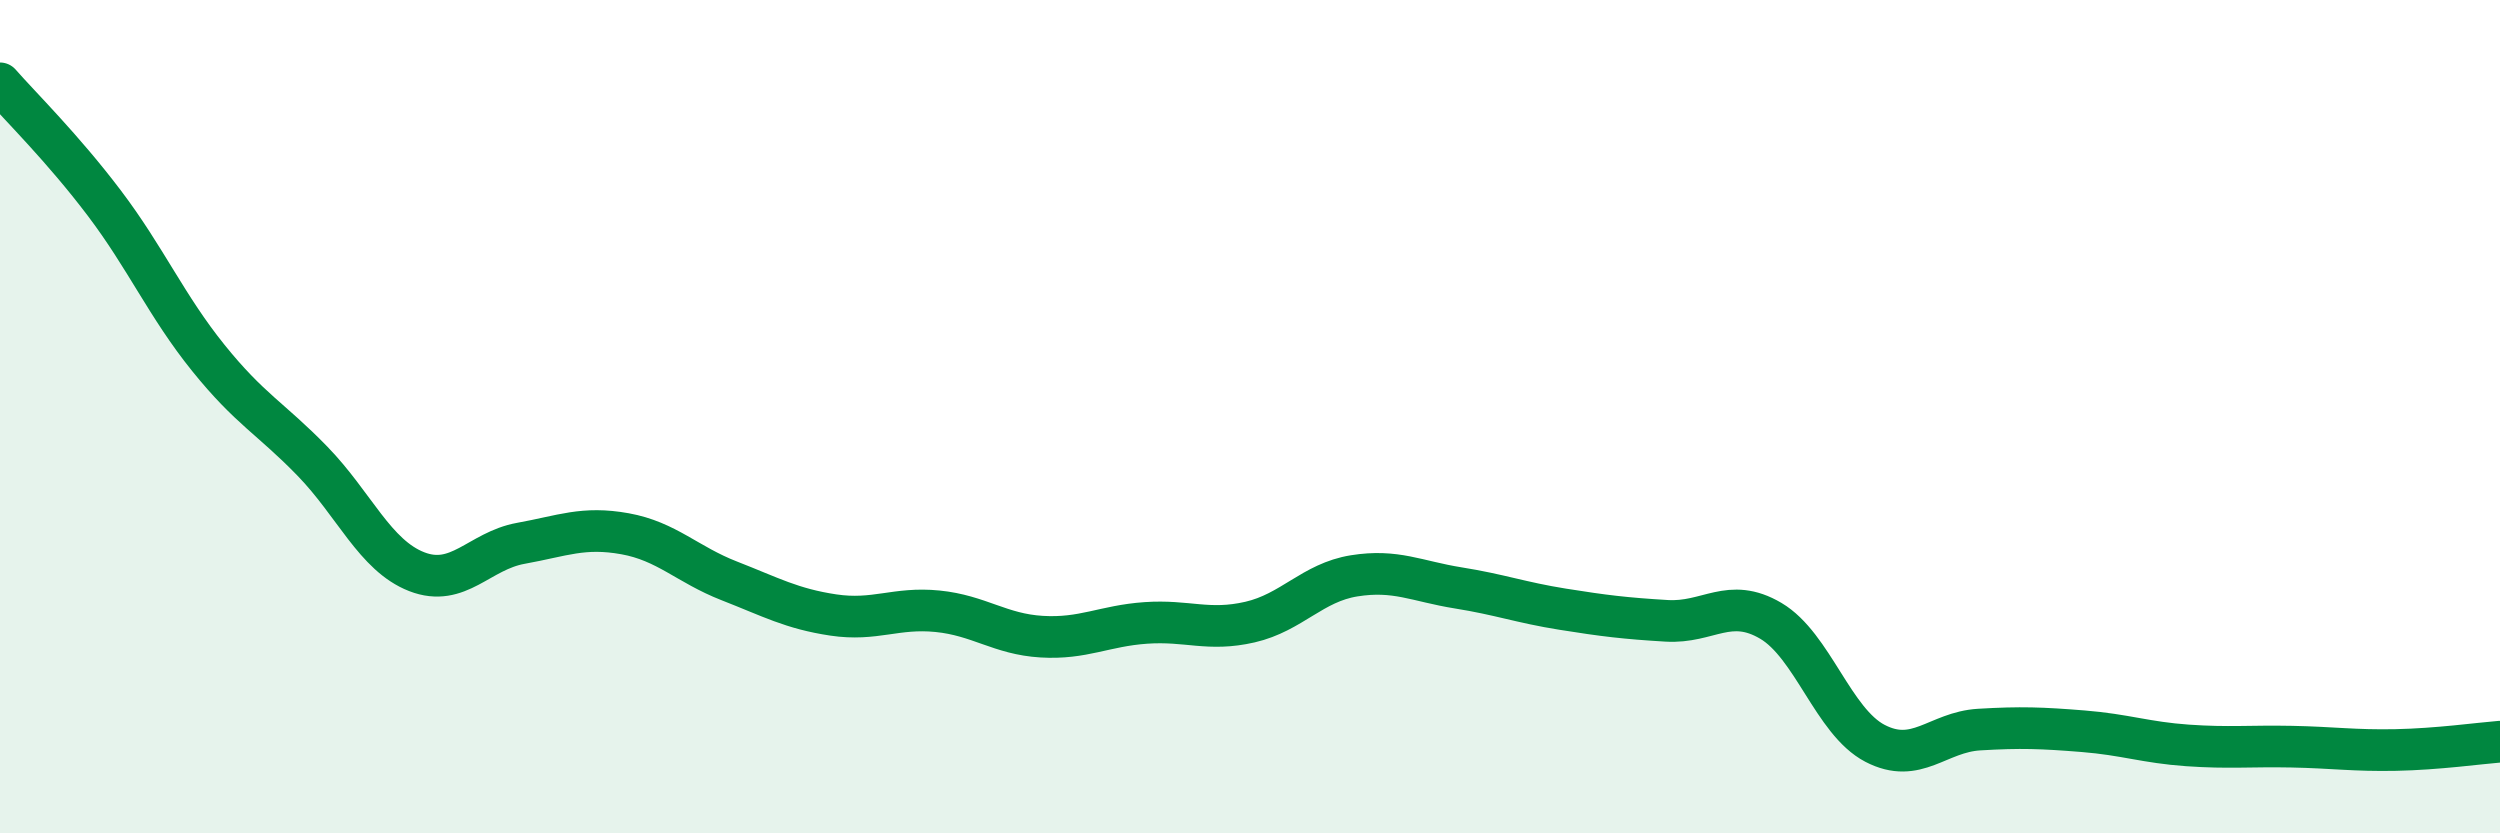 
    <svg width="60" height="20" viewBox="0 0 60 20" xmlns="http://www.w3.org/2000/svg">
      <path
        d="M 0,2 C 0.5,2.57 1.5,3.55 2.5,4.87 C 3.5,6.19 4,7.35 5,8.59 C 6,9.83 6.5,10.04 7.5,11.07 C 8.5,12.1 9,13.33 10,13.72 C 11,14.11 11.5,13.22 12.5,13.04 C 13.5,12.86 14,12.63 15,12.81 C 16,12.99 16.5,13.55 17.5,13.94 C 18.5,14.33 19,14.61 20,14.76 C 21,14.91 21.5,14.57 22.5,14.67 C 23.5,14.77 24,15.22 25,15.28 C 26,15.34 26.5,15.02 27.5,14.95 C 28.5,14.88 29,15.16 30,14.93 C 31,14.7 31.5,13.98 32.5,13.82 C 33.5,13.66 34,13.95 35,14.11 C 36,14.27 36.5,14.46 37.5,14.62 C 38.5,14.78 39,14.84 40,14.9 C 41,14.96 41.5,14.31 42.5,14.9 C 43.5,15.49 44,17.32 45,17.84 C 46,18.36 46.5,17.57 47.5,17.51 C 48.5,17.45 49,17.47 50,17.55 C 51,17.63 51.5,17.82 52.5,17.89 C 53.5,17.96 54,17.9 55,17.92 C 56,17.94 56.5,18.02 57.5,18 C 58.5,17.98 59.5,17.84 60,17.8L60 20L0 20Z"
        fill="#008740"
        opacity="0.1"
        stroke-linecap="round"
        stroke-linejoin="round"
      />
      <path
        d="M 0,2 C 0.5,2.57 1.5,3.55 2.5,4.87 C 3.5,6.19 4,7.35 5,8.59 C 6,9.83 6.5,10.04 7.5,11.07 C 8.5,12.1 9,13.33 10,13.72 C 11,14.11 11.5,13.22 12.5,13.04 C 13.5,12.86 14,12.63 15,12.81 C 16,12.99 16.5,13.55 17.5,13.94 C 18.5,14.33 19,14.61 20,14.76 C 21,14.91 21.5,14.57 22.5,14.67 C 23.5,14.77 24,15.22 25,15.28 C 26,15.34 26.5,15.02 27.5,14.95 C 28.5,14.88 29,15.16 30,14.93 C 31,14.7 31.5,13.98 32.5,13.82 C 33.5,13.66 34,13.95 35,14.11 C 36,14.27 36.5,14.46 37.5,14.62 C 38.5,14.78 39,14.84 40,14.9 C 41,14.96 41.5,14.31 42.5,14.9 C 43.5,15.49 44,17.32 45,17.84 C 46,18.36 46.5,17.57 47.5,17.51 C 48.5,17.45 49,17.47 50,17.55 C 51,17.63 51.5,17.82 52.5,17.89 C 53.5,17.96 54,17.9 55,17.92 C 56,17.94 56.5,18.02 57.5,18 C 58.5,17.98 59.5,17.84 60,17.8"
        stroke="#008740"
        stroke-width="1"
        fill="none"
        stroke-linecap="round"
        stroke-linejoin="round"
      />
    </svg>
  